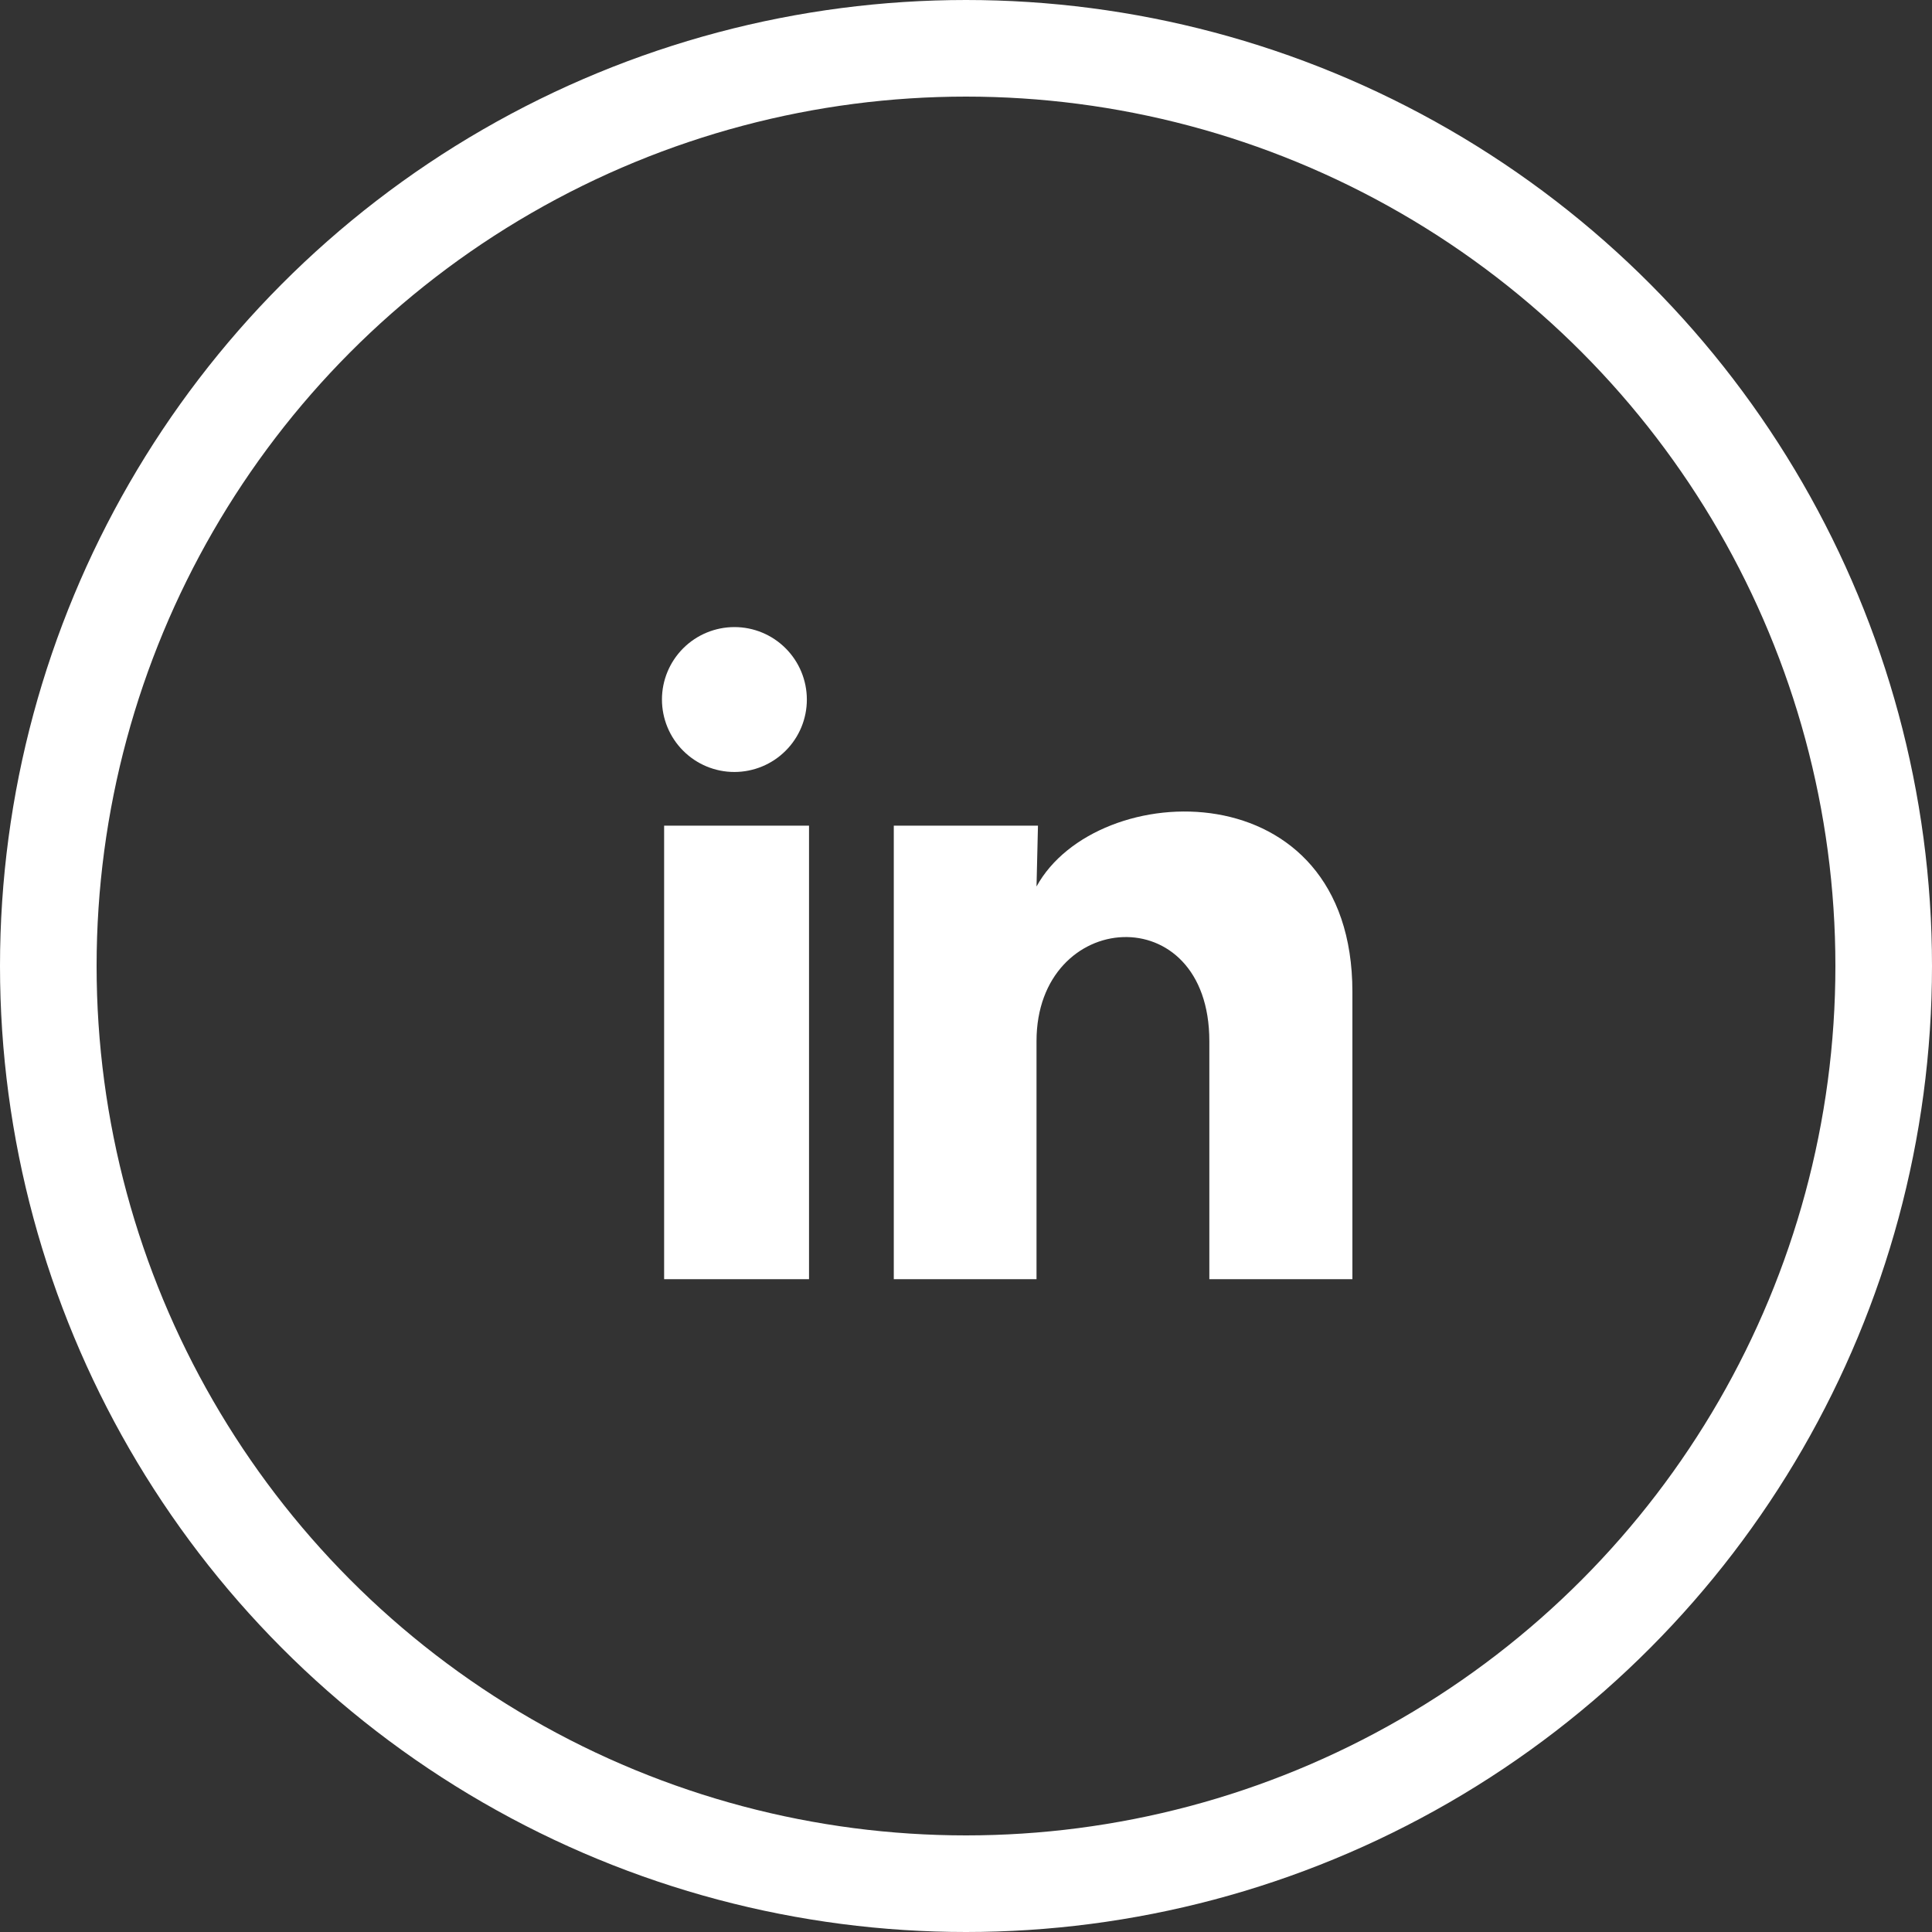 <svg width="40" height="40" viewBox="0 0 40 40" fill="none" xmlns="http://www.w3.org/2000/svg">
<rect x="0" y="0" width="40" height="40" fill="#333333" stroke="none"/>
<circle cx="20" cy="20" r="19" stroke="white" stroke-width="2"/>
<path d="M16.705 14.484C16.705 14.882 16.547 15.263 16.265 15.544C15.984 15.825 15.602 15.983 15.204 15.983C14.806 15.983 14.425 15.825 14.144 15.543C13.863 15.262 13.705 14.88 13.705 14.482C13.705 14.084 13.864 13.703 14.145 13.422C14.426 13.141 14.808 12.983 15.206 12.983C15.604 12.983 15.985 13.141 16.266 13.423C16.547 13.704 16.705 14.086 16.705 14.484ZM16.75 17.094H13.75V26.484H16.75V17.094ZM21.49 17.094H18.505V26.484H21.46V21.556C21.46 18.811 25.038 18.556 25.038 21.556V26.484H28V20.536C28 15.909 22.705 16.081 21.46 18.354L21.49 17.094Z" fill="white"/>
</svg>
